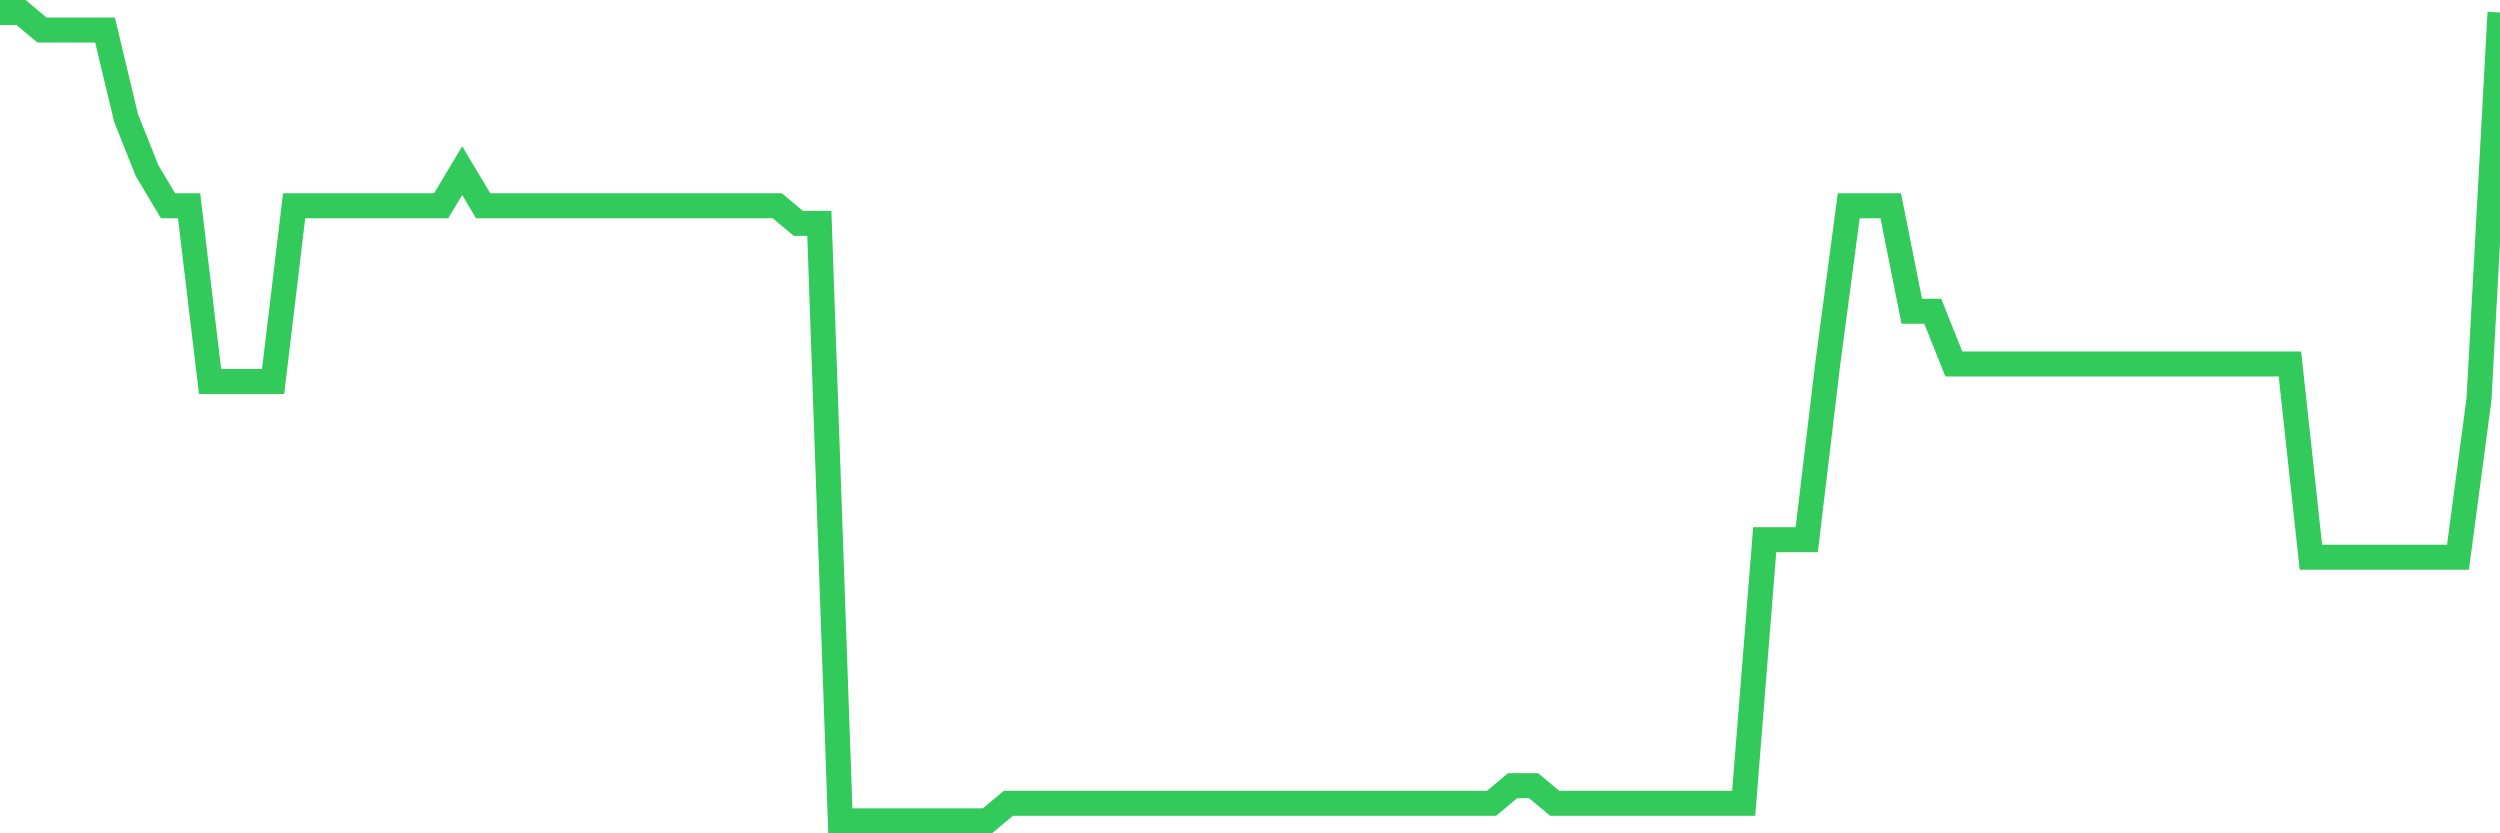 <svg
  xmlns="http://www.w3.org/2000/svg"
  xmlns:xlink="http://www.w3.org/1999/xlink"
  width="120"
  height="40"
  viewBox="0 0 120 40"
  preserveAspectRatio="none"
>
  <polyline
    points="0,0.6 1.008,0.6 2.017,1.443 3.025,1.443 4.034,1.443 5.042,1.443 6.05,5.661 7.059,8.191 8.067,9.878 9.076,9.878 10.084,18.313 11.092,18.313 12.101,18.313 13.109,18.313 14.118,9.878 15.126,9.878 16.134,9.878 17.143,9.878 18.151,9.878 19.16,9.878 20.168,9.878 21.176,9.878 22.185,8.191 23.193,9.878 24.202,9.878 25.21,9.878 26.218,9.878 27.227,9.878 28.235,9.878 29.244,9.878 30.252,9.878 31.261,9.878 32.269,9.878 33.277,9.878 34.286,9.878 35.294,9.878 36.303,9.878 37.311,9.878 38.319,10.722 39.328,10.722 40.336,39.4 41.345,39.4 42.353,39.4 43.361,39.4 44.37,39.4 45.378,39.4 46.387,39.4 47.395,39.4 48.403,38.557 49.412,38.557 50.42,38.557 51.429,38.557 52.437,38.557 53.445,38.557 54.454,38.557 55.462,38.557 56.471,38.557 57.479,38.557 58.487,38.557 59.496,38.557 60.504,38.557 61.513,38.557 62.521,38.557 63.529,38.557 64.538,38.557 65.546,38.557 66.555,38.557 67.563,38.557 68.571,38.557 69.58,38.557 70.588,38.557 71.597,38.557 72.605,37.713 73.613,37.713 74.622,38.557 75.63,38.557 76.639,38.557 77.647,38.557 78.655,38.557 79.664,38.557 80.672,38.557 81.681,38.557 82.689,38.557 83.697,38.557 84.706,25.904 85.714,25.904 86.723,25.904 87.731,17.47 88.739,9.878 89.748,9.878 90.756,9.878 91.765,14.939 92.773,14.939 93.782,17.47 94.79,17.47 95.798,17.47 96.807,17.47 97.815,17.47 98.824,17.47 99.832,17.47 100.84,17.47 101.849,17.47 102.857,17.47 103.866,17.47 104.874,17.47 105.882,17.47 106.891,17.47 107.899,17.47 108.908,17.47 109.916,17.47 110.924,26.748 111.933,26.748 112.941,26.748 113.95,26.748 114.958,26.748 115.966,26.748 116.975,26.748 117.983,26.748 118.992,19.157 120,0.6"
    fill="none"
    stroke="#32ca5b"
    stroke-width="1.2"
  >
  </polyline>
</svg>
